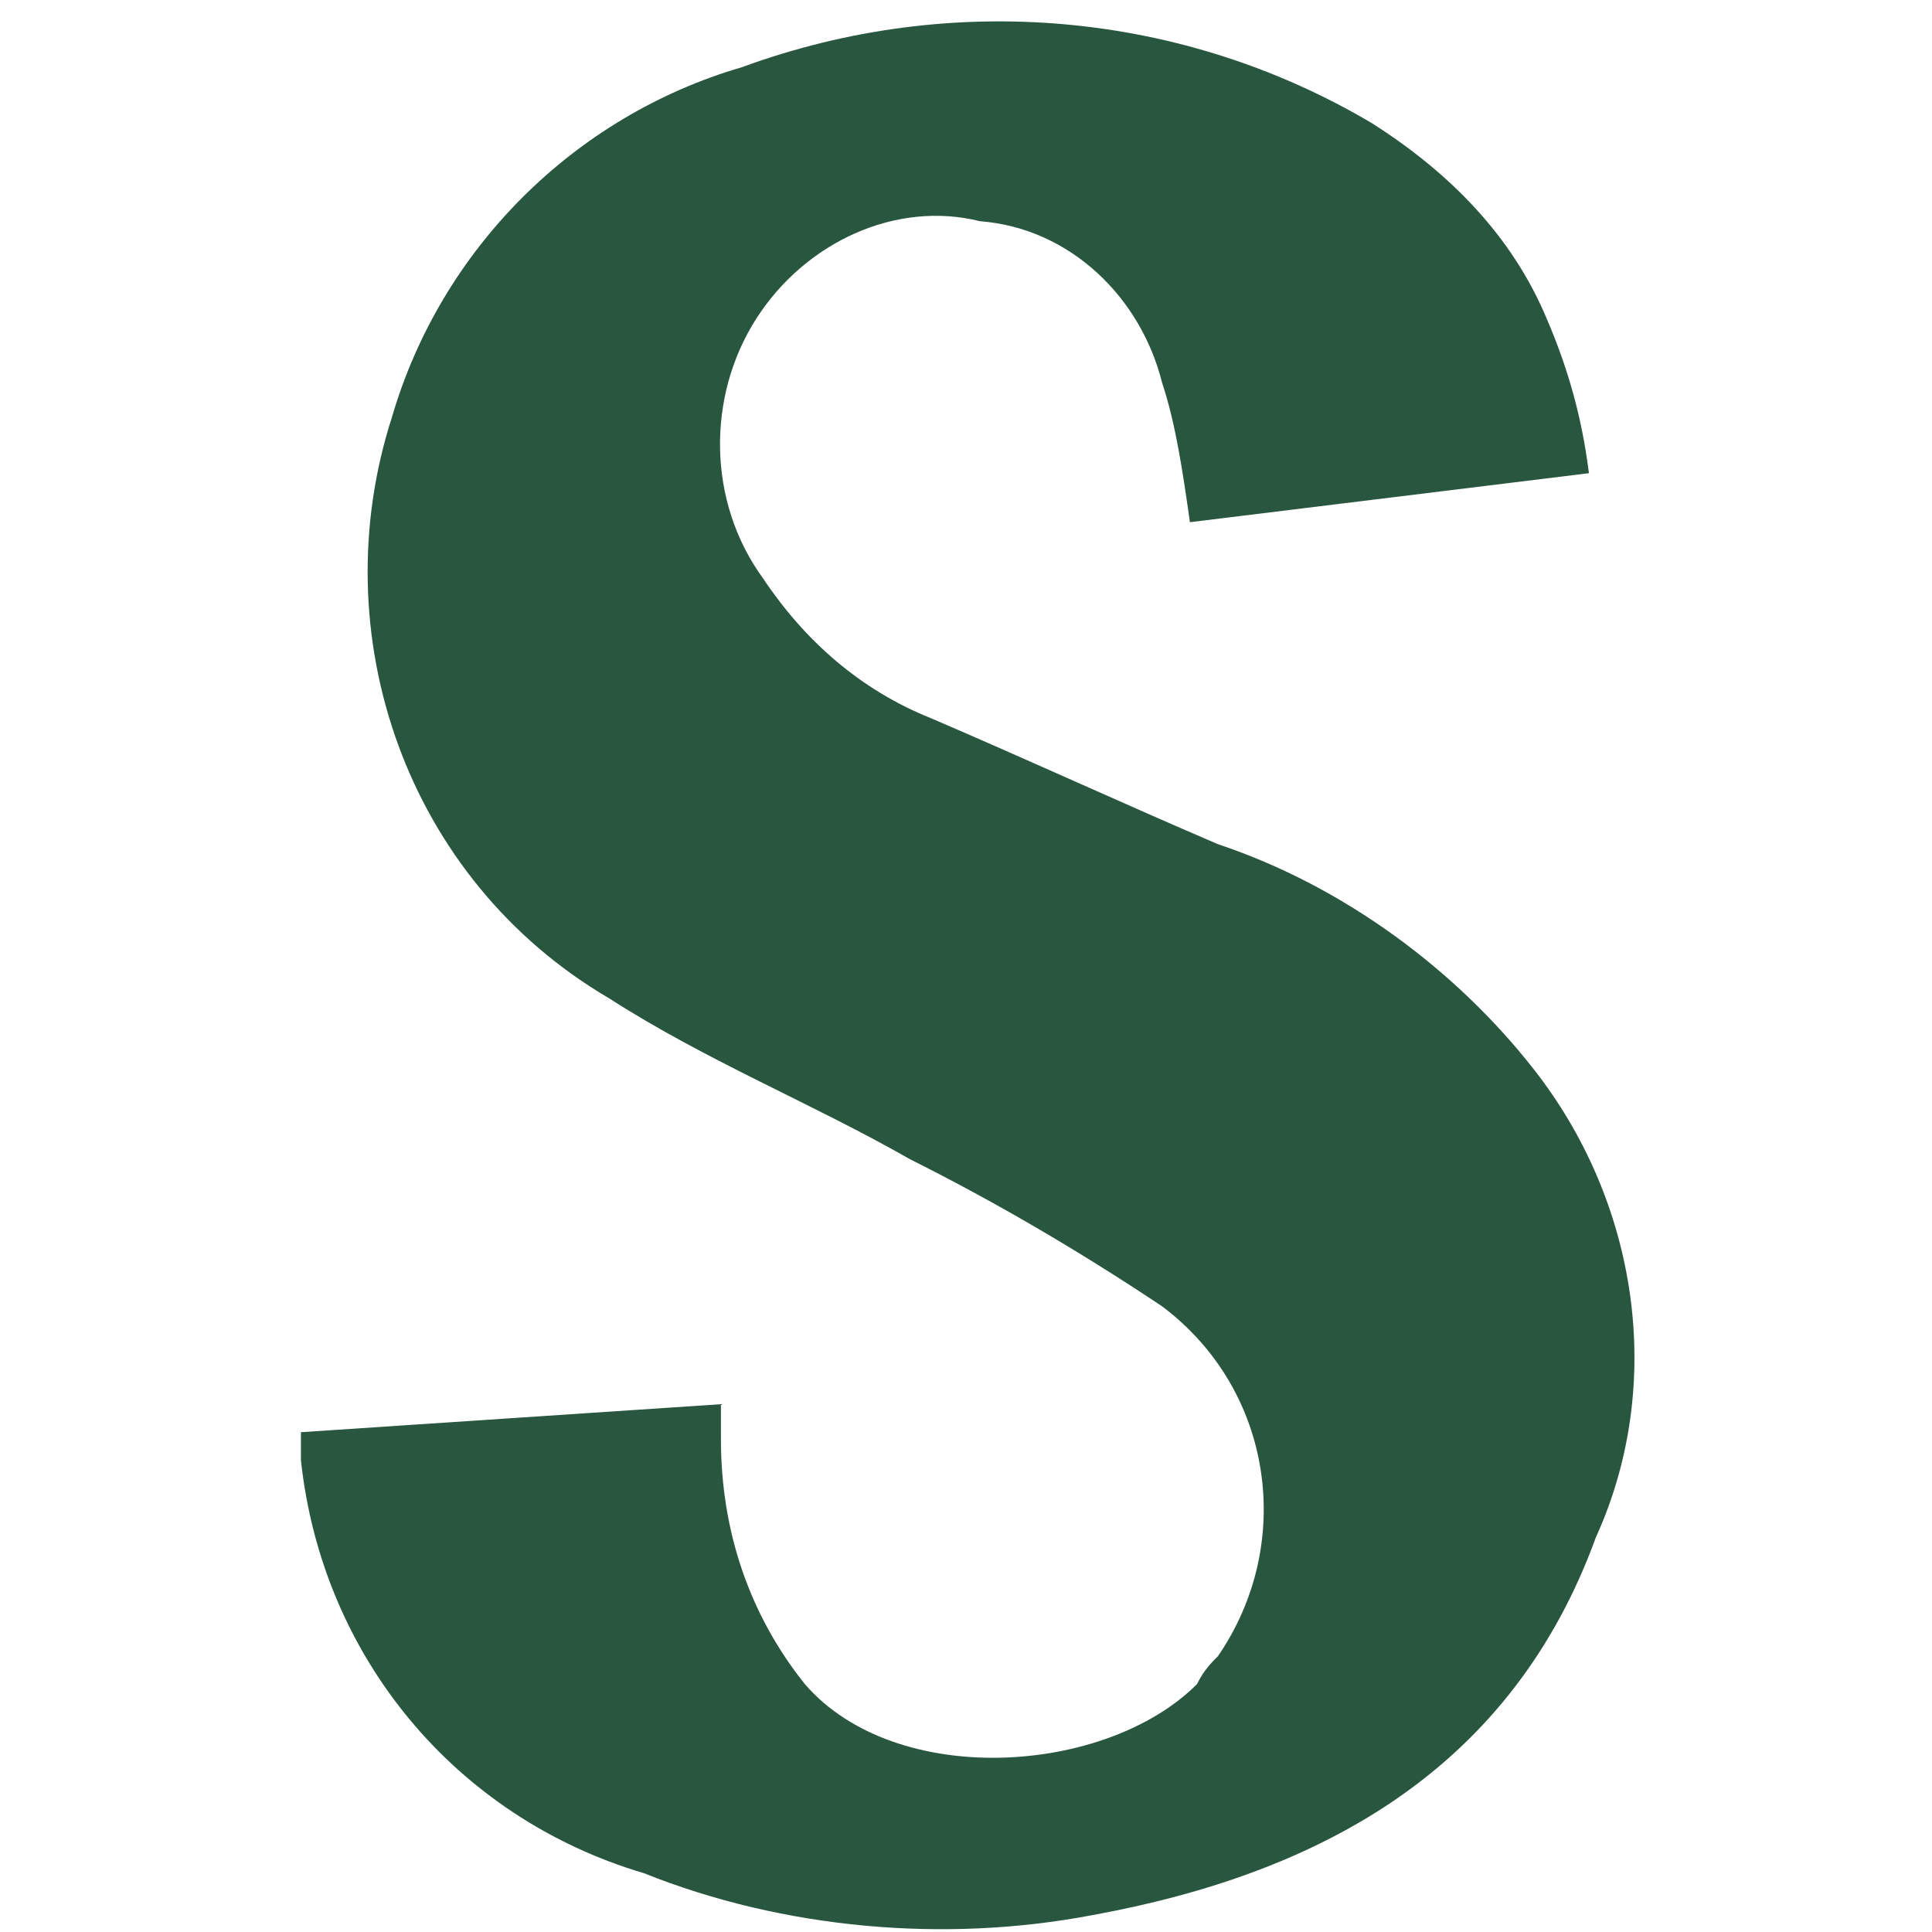 <svg xmlns="http://www.w3.org/2000/svg" version="1.1" xmlns:xlink="http://www.w3.org/1999/xlink" xmlns:svgjs="http://svgjs.dev/svgjs" width="27.6" height="27.6"><svg version="1.1" id="SvgjsSvg1050" xmlns="http://www.w3.org/2000/svg" xmlns:xlink="http://www.w3.org/1999/xlink" x="0px" y="0px" viewBox="0 0 27.6 27.6" style="enable-background:new 0 0 27.6 27.6;" xml:space="preserve">
<style type="text/css">
	.st0{fill:#28563E;}
</style>
<g id="SvgjsG1049" transform="translate(-0.001 27.46)">
	<path id="SvgjsPath1048" class="st0" d="M17.4-15.4c-1.4-0.6-2.7-1.2-4.1-1.8
		c-1-0.4-1.8-1.1-2.4-2c-0.8-1.1-0.8-2.6-0.1-3.7c0.7-1.1,2-1.7,3.2-1.4c1.3,0.1,2.3,1.1,2.6,2.3c0.2,0.6,0.3,1.3,0.4,2l5.7-0.7
		c-0.1-0.8-0.3-1.5-0.6-2.2c-0.5-1.2-1.4-2.1-2.5-2.8c-2.7-1.6-6-1.9-9-0.8c-2.4,0.7-4.3,2.6-5,5c-1,3.1,0.2,6.6,3.1,8.3
		c1.4,0.9,2.9,1.5,4.3,2.3c1.2,0.6,2.4,1.3,3.6,2.1c1.6,1.2,1.9,3.4,0.8,5c-0.1,0.1-0.2,0.2-0.3,0.4c-1.3,1.3-4.3,1.5-5.6,0
		c-0.8-1-1.2-2.2-1.2-3.5c0-0.2,0-0.4,0-0.5L4.3-7c0,0,0,0.3,0,0.4c0.3,2.8,2.2,5.1,4.9,5.9c2,0.8,4.3,1,6.4,0.6
		c3.3-0.6,6-2.1,7.2-5.4c1-2.2,0.6-4.8-0.9-6.7C20.8-13.6,19.2-14.8,17.4-15.4"></path>
</g>
</svg><style>@media (prefers-color-scheme: light) { :root { filter: none; } }
@media (prefers-color-scheme: dark) { :root { filter: none; } }
</style></svg>